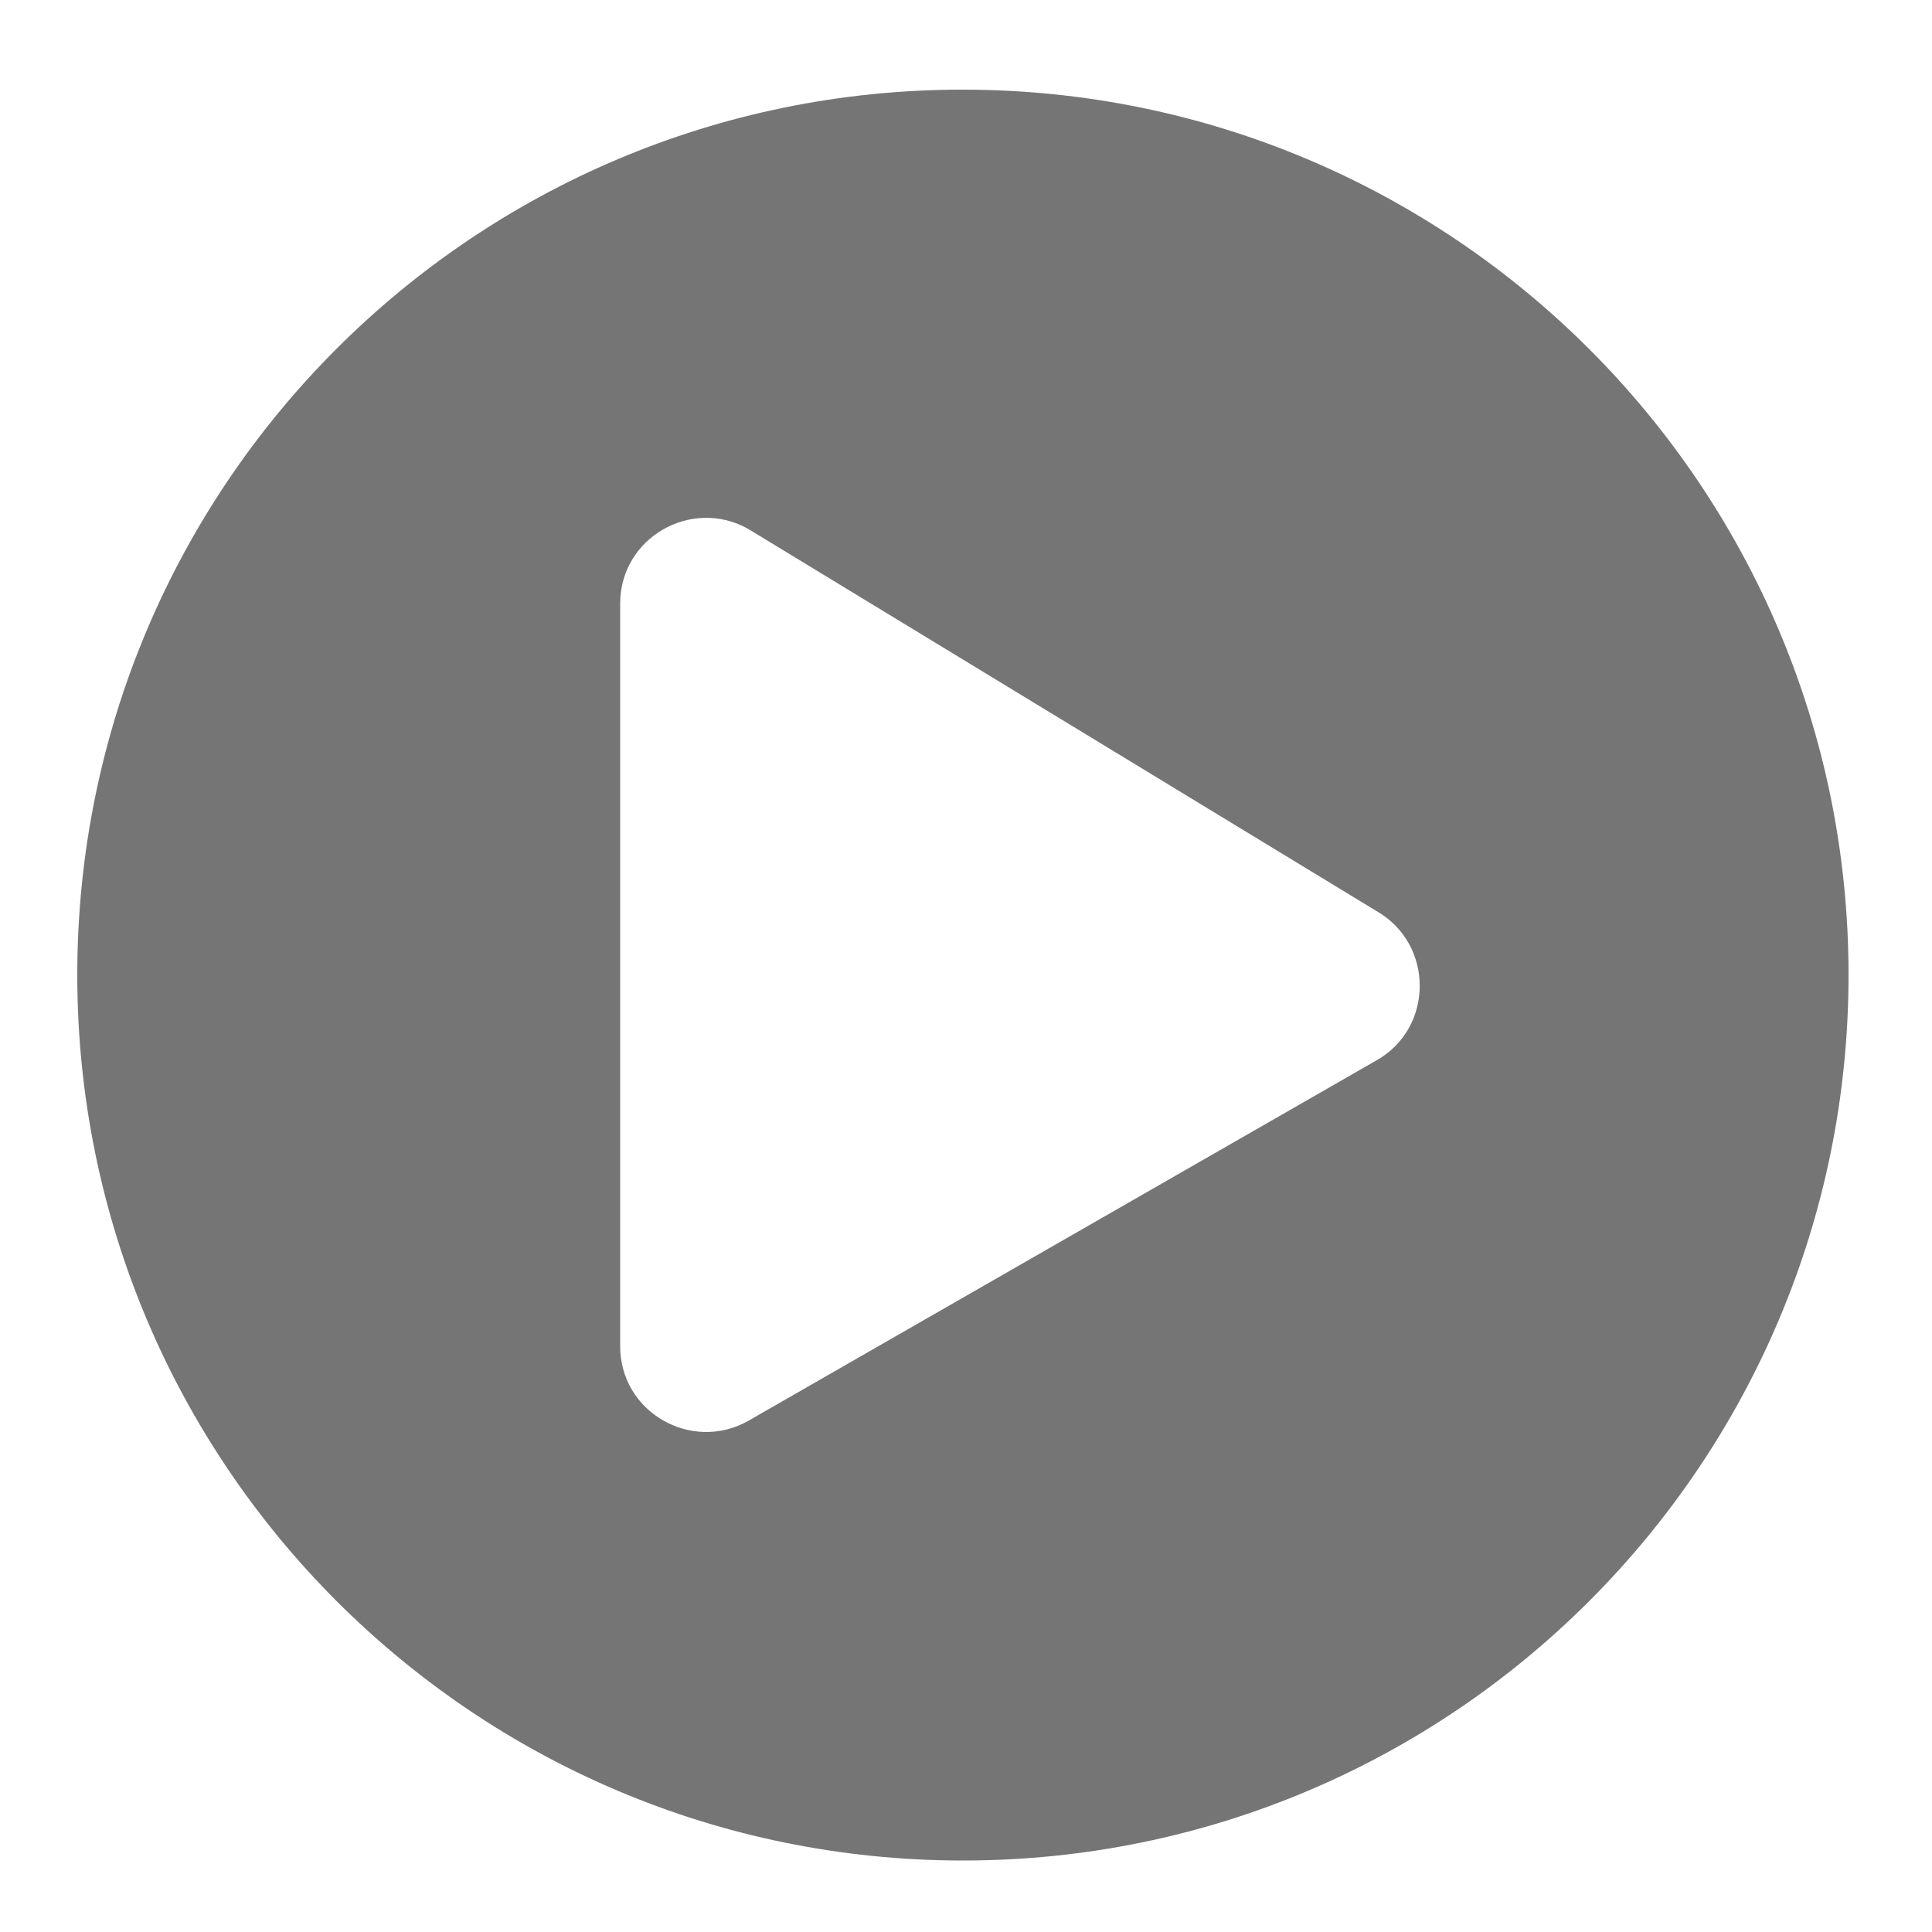 <?xml version="1.0" encoding="utf-8"?>
<!-- Generator: Adobe Illustrator 23.0.3, SVG Export Plug-In . SVG Version: 6.00 Build 0)  -->
<svg version="1.1" id="Capa_1" xmlns="http://www.w3.org/2000/svg" xmlns:xlink="http://www.w3.org/1999/xlink" x="0px" y="0px"
	 viewBox="0 0 500 500" style="enable-background:new 0 0 500 500;" xml:space="preserve">
<style type="text/css">
	.st0{fill:#757575;}
	.st1{fill:#B51F1F;}
</style>
<path class="st0" d="M249.1,23.2C122.5,23.2,20,125.7,20,252.3s102.6,229.2,229.2,229.2s229.2-102.6,229.2-229.2
	S375.7,23.2,249.1,23.2z M356.1,274.5l-162.6,93.3c-14.6,8.1-33-2.3-33-19.4V156.2c0-17,18.3-27.5,33-19.4l162.6,98.9
	C371.2,244.2,371.2,266.1,356.1,274.5z"/>
</svg>

